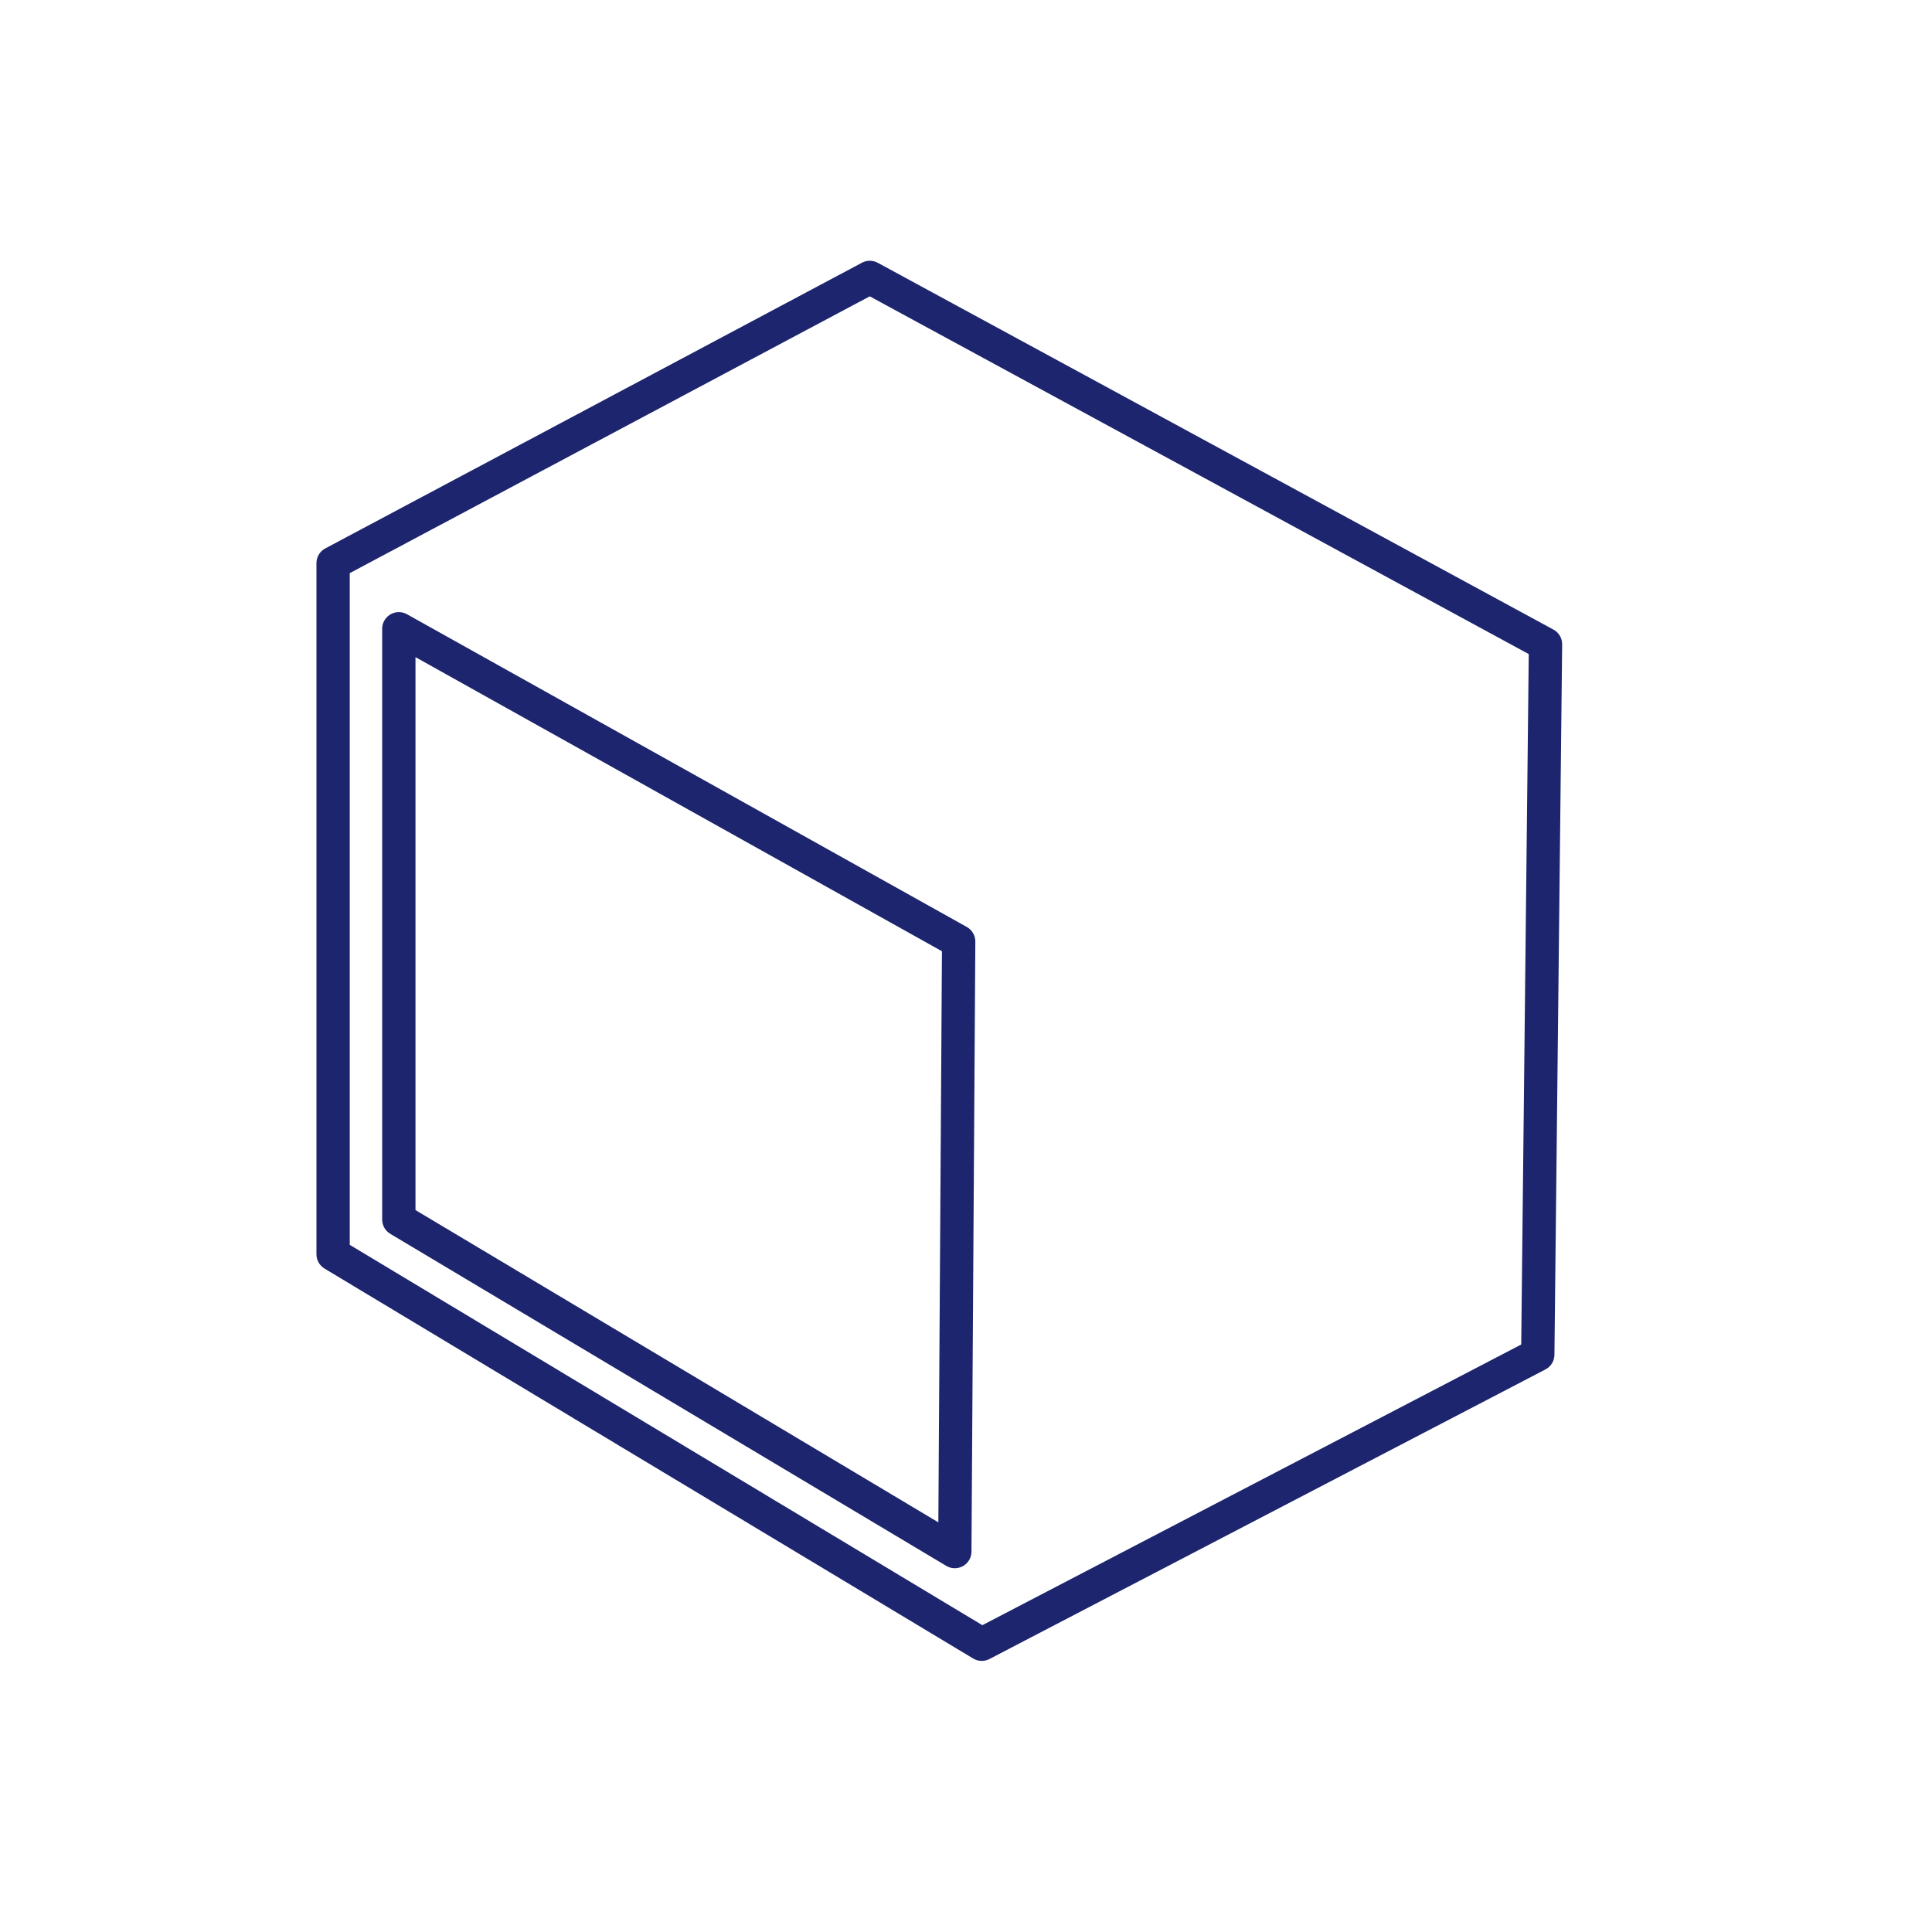 <svg fill="none" viewBox="0 0 58 58" height="58" width="58" xmlns="http://www.w3.org/2000/svg">
    <path fill="#1C256D" d="M11.72 18.445C11.873 18.355 12.062 18.353 12.216 18.439L29.024 27.828C29.183 27.917 29.281 28.086 29.28 28.268L29.164 46.583C29.163 46.762 29.066 46.927 28.91 47.015C28.753 47.103 28.562 47.101 28.408 47.009L11.716 37.04C11.565 36.95 11.473 36.787 11.473 36.611V18.876C11.473 18.699 11.567 18.535 11.72 18.445ZM12.473 19.728V36.327L28.17 45.702L28.278 28.557L12.473 19.728Z" clip-rule="evenodd" fill-rule="evenodd"></path>
    <path fill="#1C256D" d="M25.877 7.887C26.025 7.808 26.203 7.809 26.351 7.889L46.635 18.901C46.798 18.989 46.899 19.16 46.897 19.345L46.665 40.673C46.663 40.858 46.56 41.026 46.396 41.111L29.704 49.805C29.55 49.885 29.365 49.88 29.216 49.79L9.742 38.083C9.592 37.992 9.5 37.83 9.5 37.654V16.906C9.5 16.721 9.602 16.551 9.765 16.464L25.877 7.887ZM10.5 17.206V37.371L29.491 48.789L45.668 40.363L45.894 19.636L26.11 8.896L10.5 17.206Z" clip-rule="evenodd" fill-rule="evenodd"></path>
</svg>
